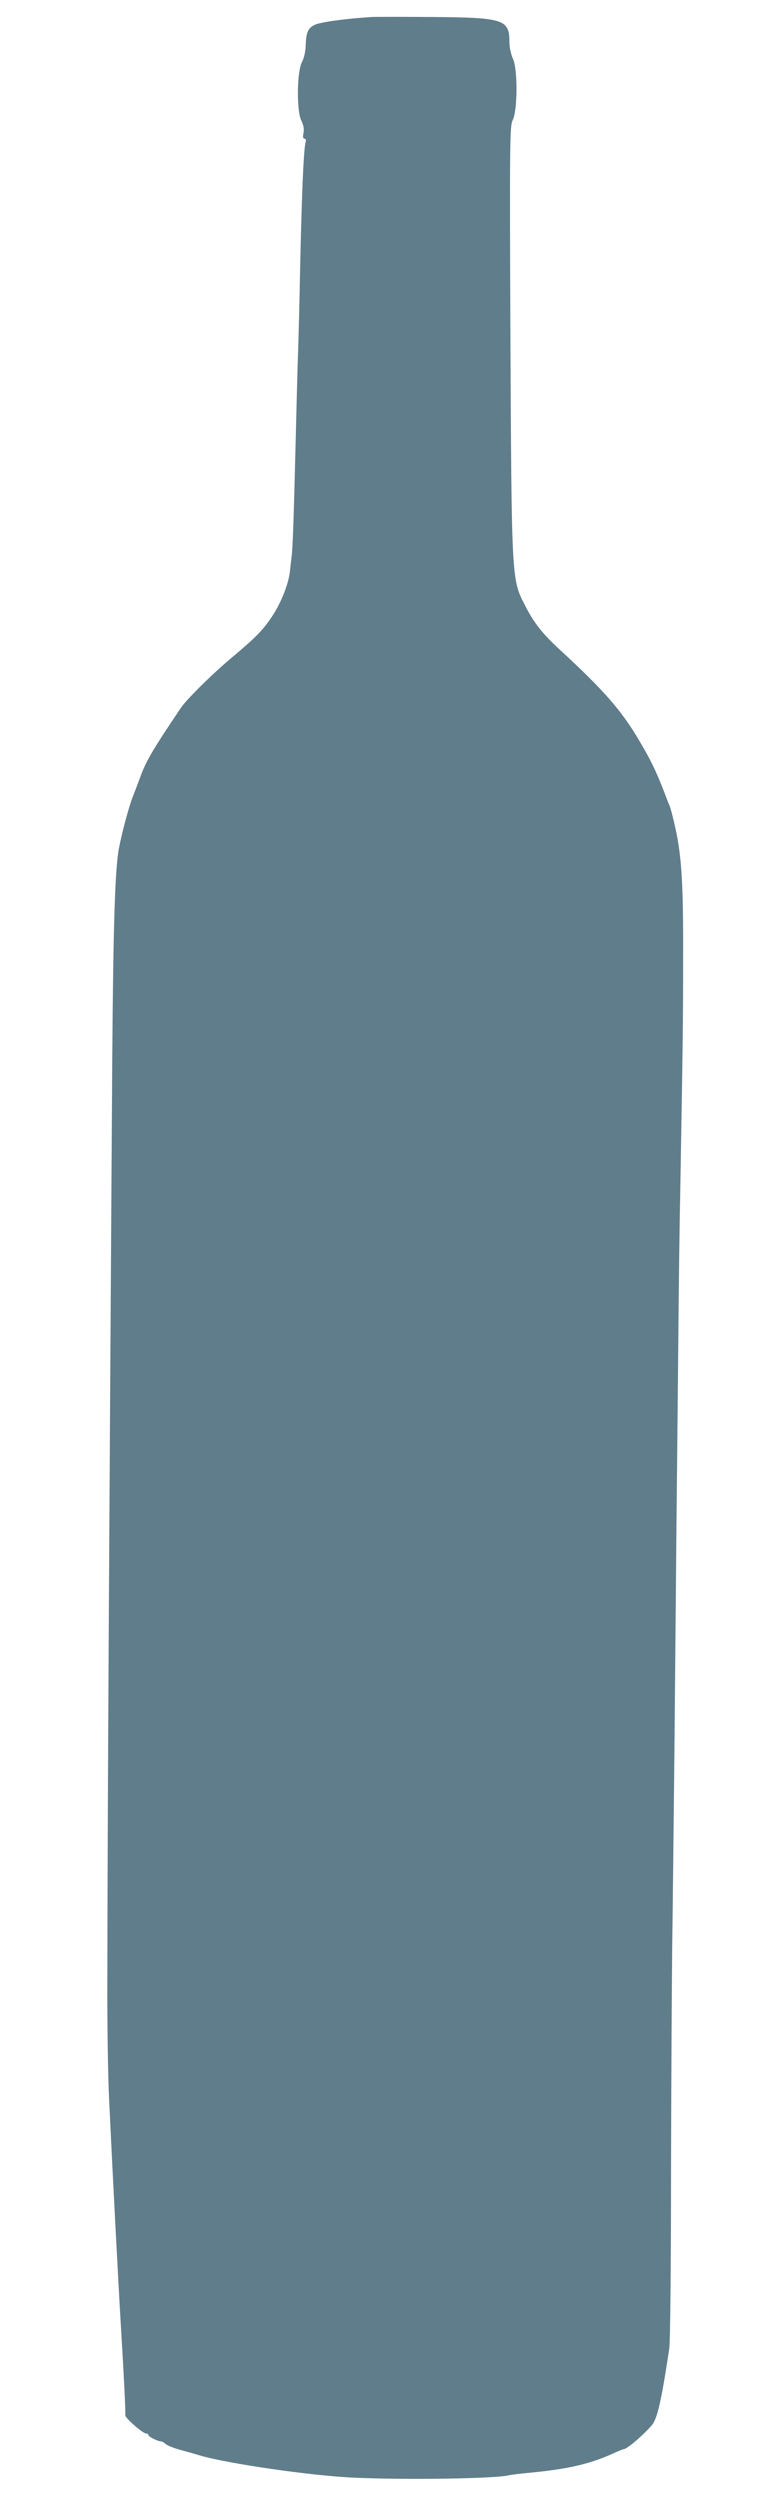 <?xml version="1.0" standalone="no"?>
<!DOCTYPE svg PUBLIC "-//W3C//DTD SVG 20010904//EN"
 "http://www.w3.org/TR/2001/REC-SVG-20010904/DTD/svg10.dtd">
<svg version="1.0" xmlns="http://www.w3.org/2000/svg"
 width="394pt" height="1280pt" viewBox="0 0 394 1280"
 preserveAspectRatio="xMidYMid meet">
<g transform="translate(0,1280) scale(0.1,-0.1)"
fill="#607d8b" stroke="none">
<path d="M1905 12713 c-131 -8 -264 -26 -292 -40 -36 -17 -45 -39 -47 -112 -1
-25 -9 -61 -19 -79 -26 -48 -28 -252 -3 -300 11 -22 15 -44 11 -63 -4 -19 -3
-29 5 -29 6 0 9 -8 6 -17 -11 -35 -22 -307 -31 -778 -3 -132 -7 -294 -10 -360
-2 -66 -6 -223 -9 -350 -11 -442 -16 -590 -22 -635 -3 -25 -7 -60 -9 -79 -8
-66 -48 -164 -93 -230 -48 -71 -83 -106 -208 -211 -100 -84 -226 -209 -257
-254 -141 -209 -179 -273 -207 -351 -10 -27 -28 -75 -40 -105 -22 -58 -55
-182 -71 -265 -20 -109 -29 -402 -34 -1095 -16 -2491 -24 -3844 -25 -4690 -1
-217 3 -496 9 -620 18 -382 48 -956 61 -1170 14 -228 24 -433 22 -446 -3 -13
90 -94 107 -94 6 0 11 -3 11 -7 0 -9 48 -33 64 -33 5 0 17 -6 25 -14 9 -8 43
-21 76 -30 33 -9 76 -21 95 -27 143 -43 580 -106 795 -115 269 -12 720 -5 791
12 11 3 63 9 115 14 188 18 300 44 416 96 28 13 55 24 58 24 17 0 97 68 144
122 29 33 50 127 90 393 5 33 9 434 9 890 1 457 4 981 6 1165 3 184 7 616 11
960 3 344 8 843 10 1110 3 267 7 715 10 995 2 281 7 660 11 843 12 702 14 807
14 1162 1 317 -5 462 -26 590 -7 47 -33 157 -42 181 -6 13 -18 44 -27 69 -45
116 -73 173 -134 275 -89 150 -180 253 -399 455 -94 86 -138 142 -186 238 -65
126 -65 140 -71 1400 -4 944 -3 1047 11 1075 26 49 27 259 3 314 -11 23 -19
62 -19 87 0 117 -28 126 -396 129 -148 1 -287 1 -309 0z"/>
</g>
</svg>
